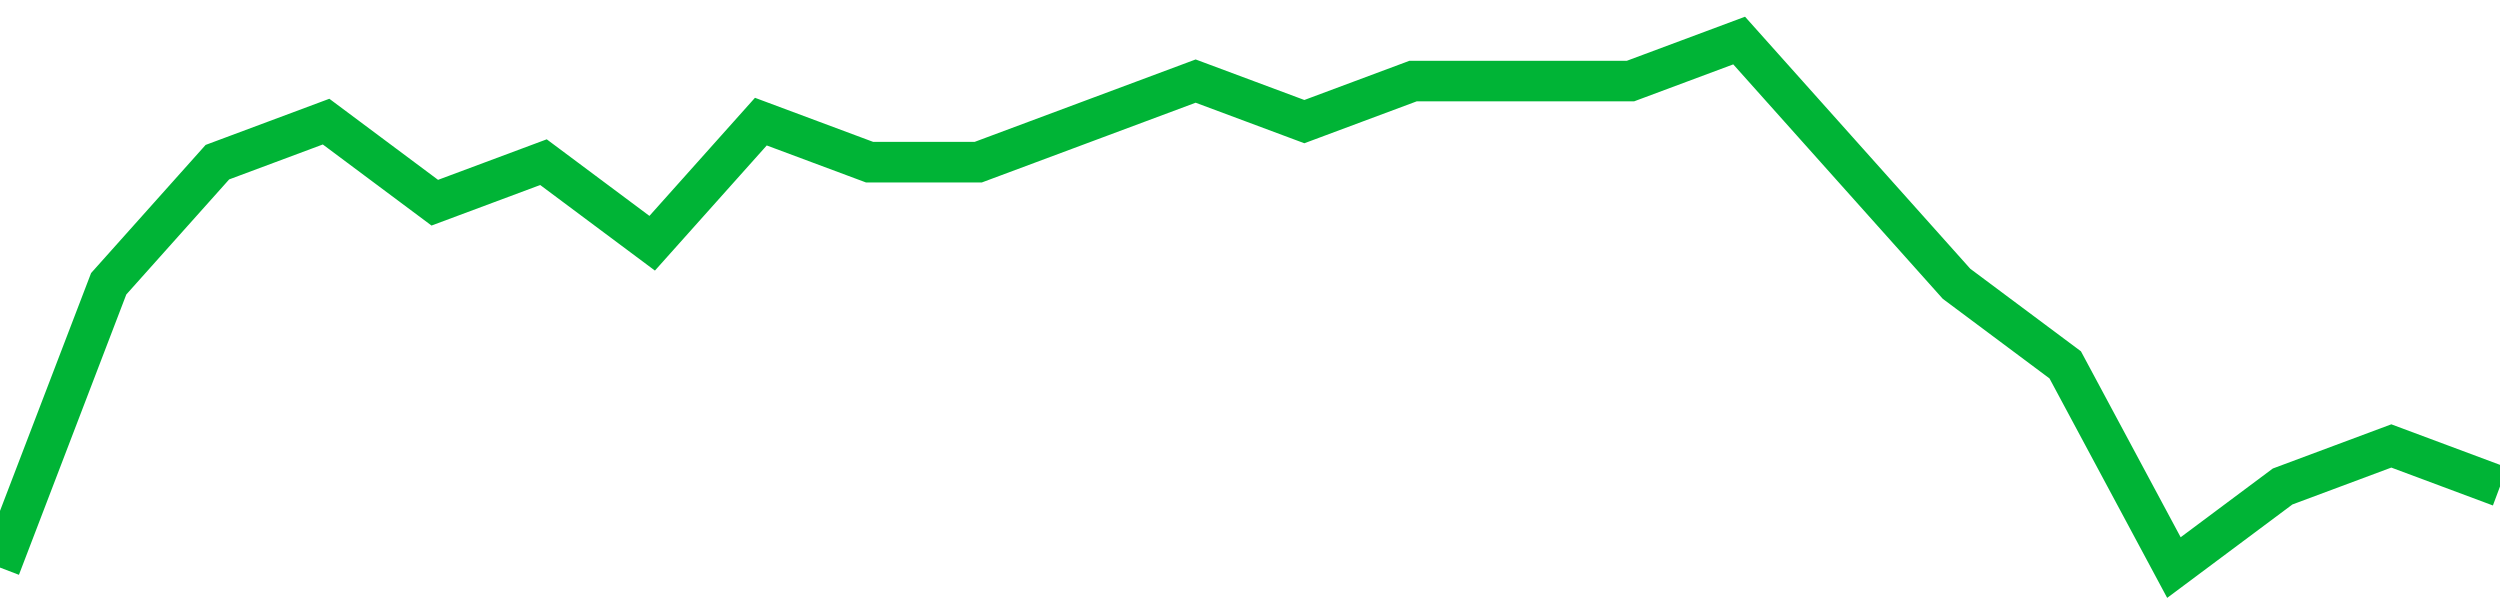 <!-- Generated with https://github.com/jxxe/sparkline/ --><svg viewBox="0 0 185 45" class="sparkline" xmlns="http://www.w3.org/2000/svg"><path class="sparkline--fill" d="M 0 42 L 0 42 L 8.043 21 L 16.087 12 L 24.13 9 L 32.174 15 L 40.217 12 L 48.261 18 L 56.304 9 L 64.348 12 L 72.391 12 L 80.435 9 L 88.478 6 L 96.522 9 L 104.565 6 L 112.609 6 L 120.652 6 L 128.696 3 L 136.739 12 L 144.783 21 L 152.826 27 L 160.87 42 L 168.913 36 L 176.957 33 L 185 36 V 45 L 0 45 Z" stroke="none" fill="none" ></path><path class="sparkline--line" d="M 0 42 L 0 42 L 8.043 21 L 16.087 12 L 24.13 9 L 32.174 15 L 40.217 12 L 48.261 18 L 56.304 9 L 64.348 12 L 72.391 12 L 80.435 9 L 88.478 6 L 96.522 9 L 104.565 6 L 112.609 6 L 120.652 6 L 128.696 3 L 136.739 12 L 144.783 21 L 152.826 27 L 160.87 42 L 168.913 36 L 176.957 33 L 185 36" fill="none" stroke-width="3" stroke="#00B436" ></path></svg>